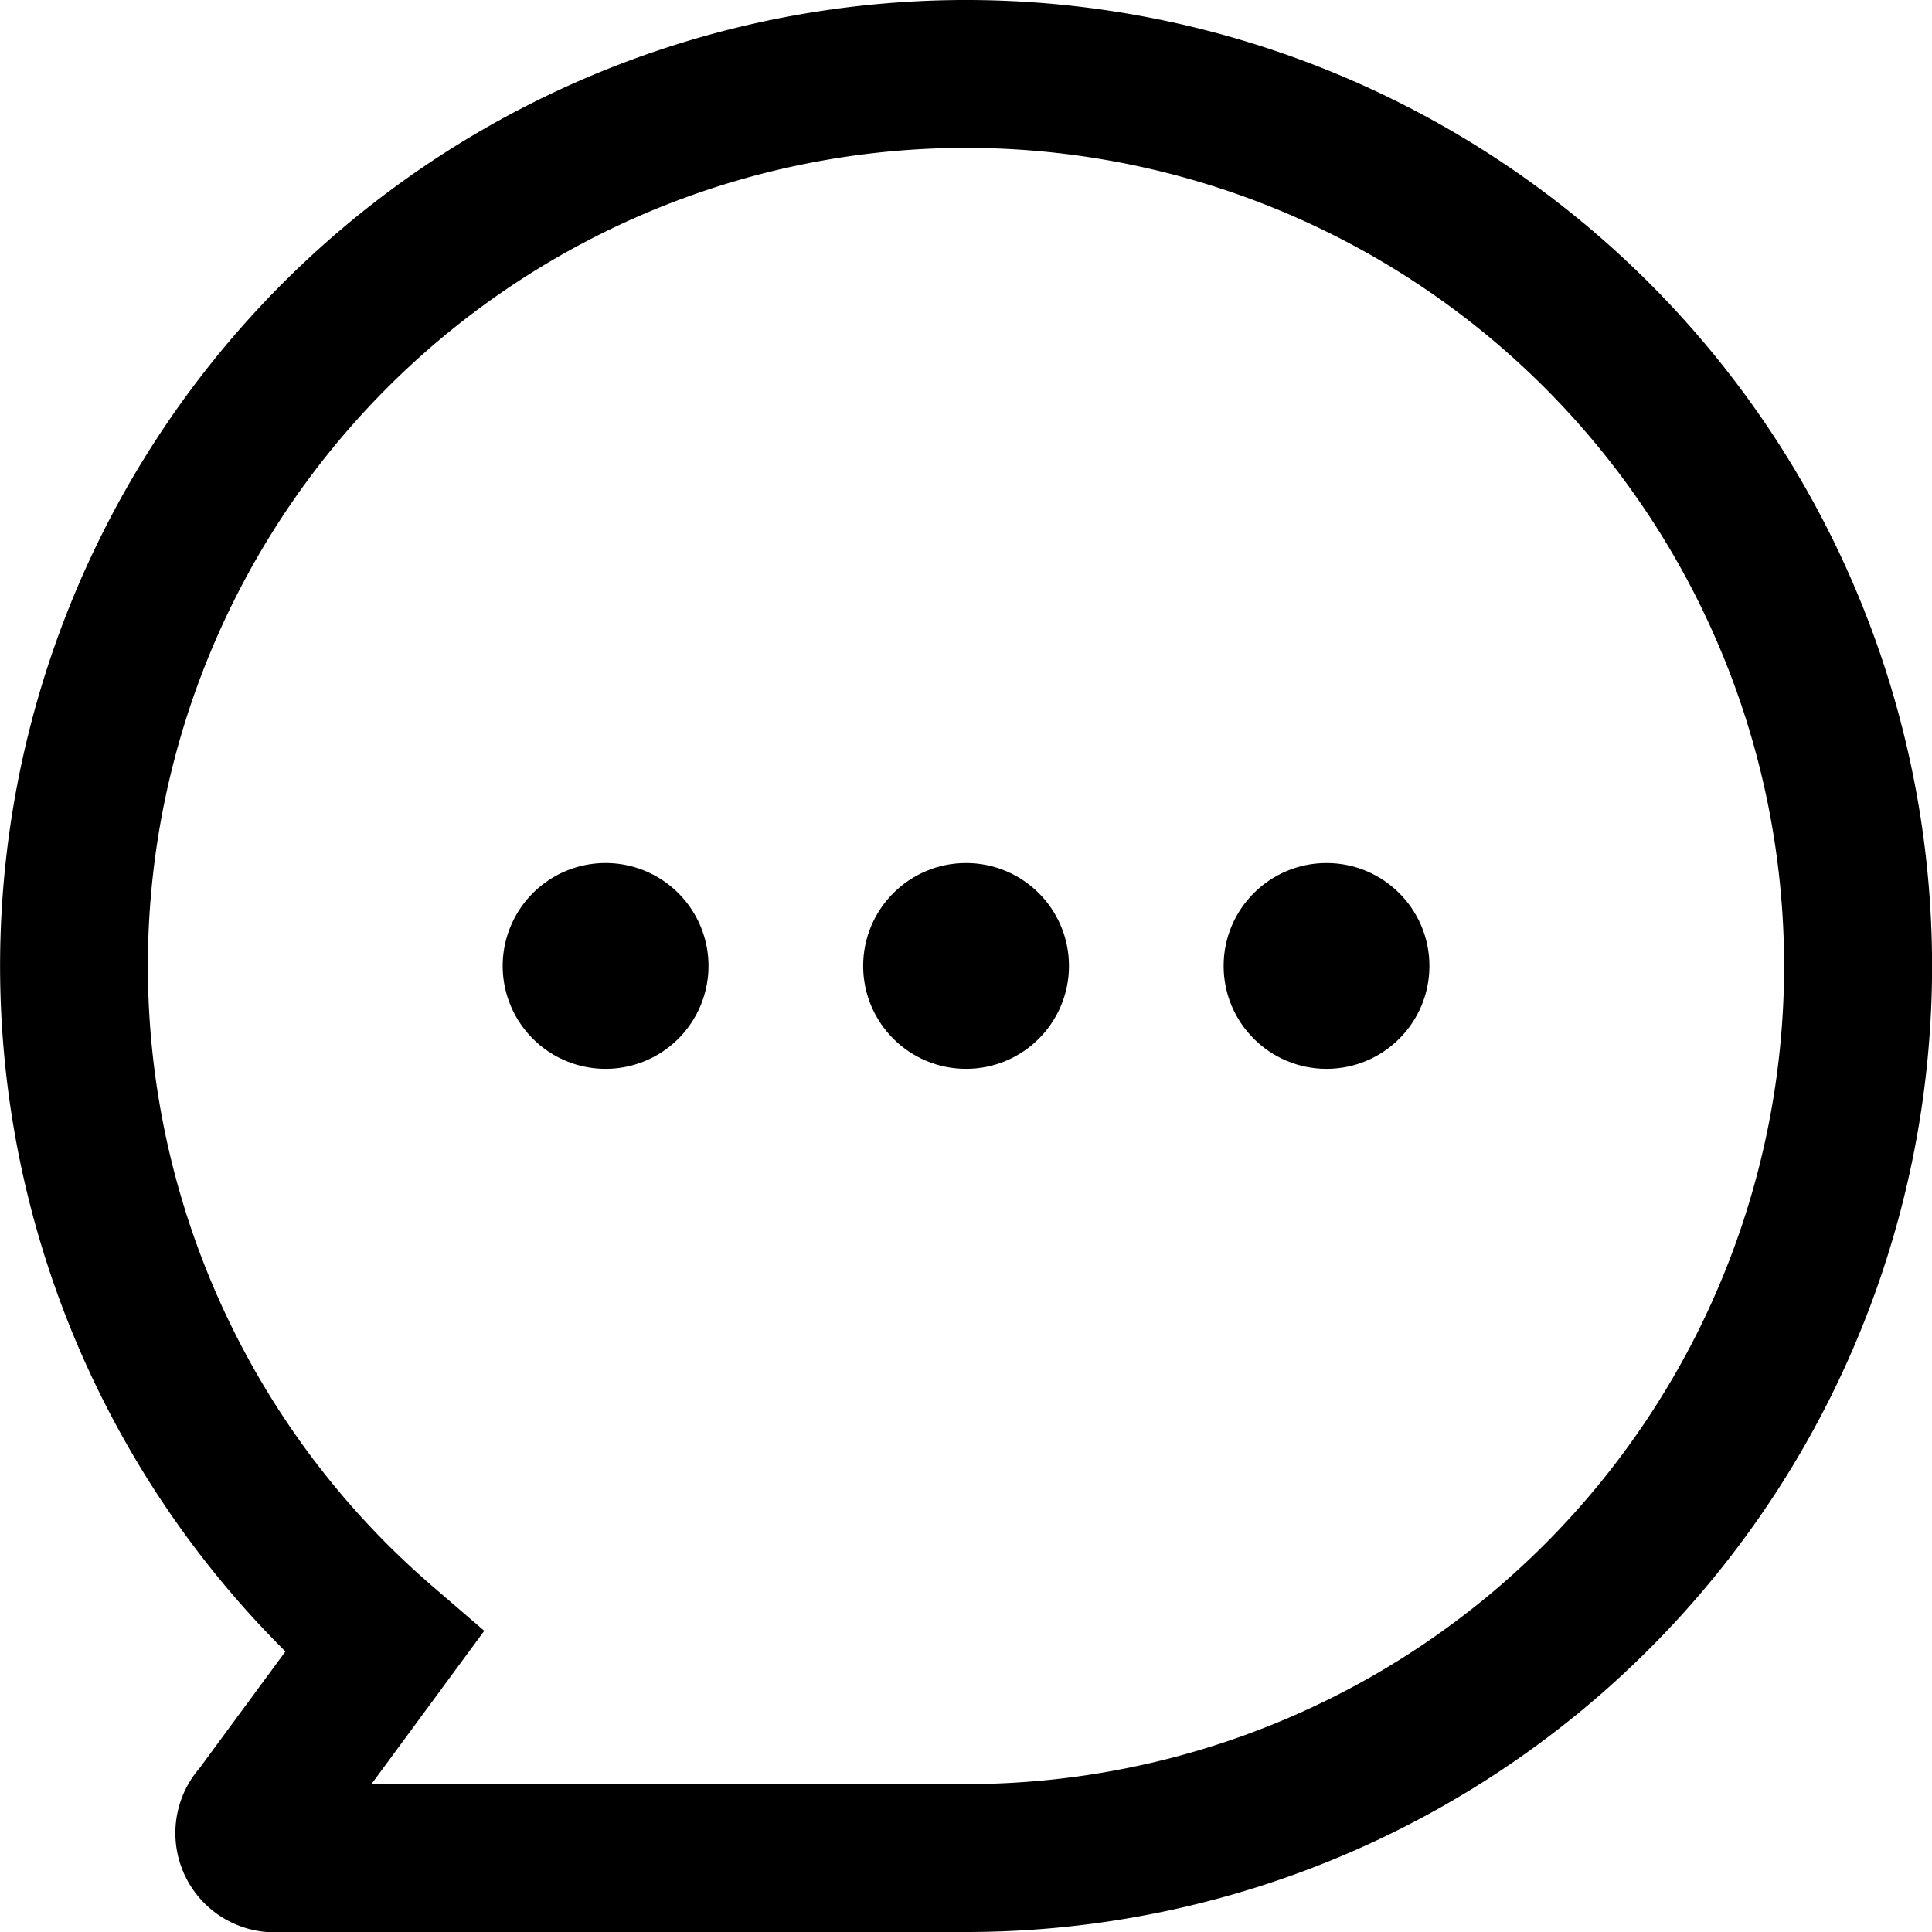 <svg xmlns="http://www.w3.org/2000/svg" width="31.054" height="31.054" viewBox="0 0 31.054 31.054">
  <g id="Group_5645" data-name="Group 5645" transform="translate(-60.041 -60.041)">
    <g id="Group_5650" data-name="Group 5650" transform="translate(60.041 60.041)">
      <g id="Group_5645-2" data-name="Group 5645" transform="translate(0 0)">
        <path id="Path_31645" data-name="Path 31645" d="M75.568,91.095H64.581a1.595,1.595,0,0,1-1.333-2.633l1.381-1.876a15.527,15.527,0,1,1,10.939,4.509Zm0-2.377a13.15,13.15,0,1,0-8.577-3.182l.834.718-1.814,2.464Z" transform="translate(-60.041 -60.041)"/>
      </g>
      <g id="Group_5649" data-name="Group 5649" transform="translate(8.079 13.872)">
        <g id="Group_5646" data-name="Group 5646">
          <path id="Path_31646" data-name="Path 31646" d="M165.309,236.774a1.654,1.654,0,1,1-1.654-1.655A1.654,1.654,0,0,1,165.309,236.774Z" transform="translate(-162 -235.119)"/>
        </g>
        <g id="Group_5647" data-name="Group 5647" transform="translate(5.795 0)">
          <circle id="Ellipse_145" data-name="Ellipse 145" cx="1.654" cy="1.654" r="1.654"/>
        </g>
        <g id="Group_5648" data-name="Group 5648" transform="translate(11.589 0)">
          <circle id="Ellipse_146" data-name="Ellipse 146" cx="1.654" cy="1.654" r="1.654"/>
        </g>
      </g>
    </g>
  </g>
</svg>
